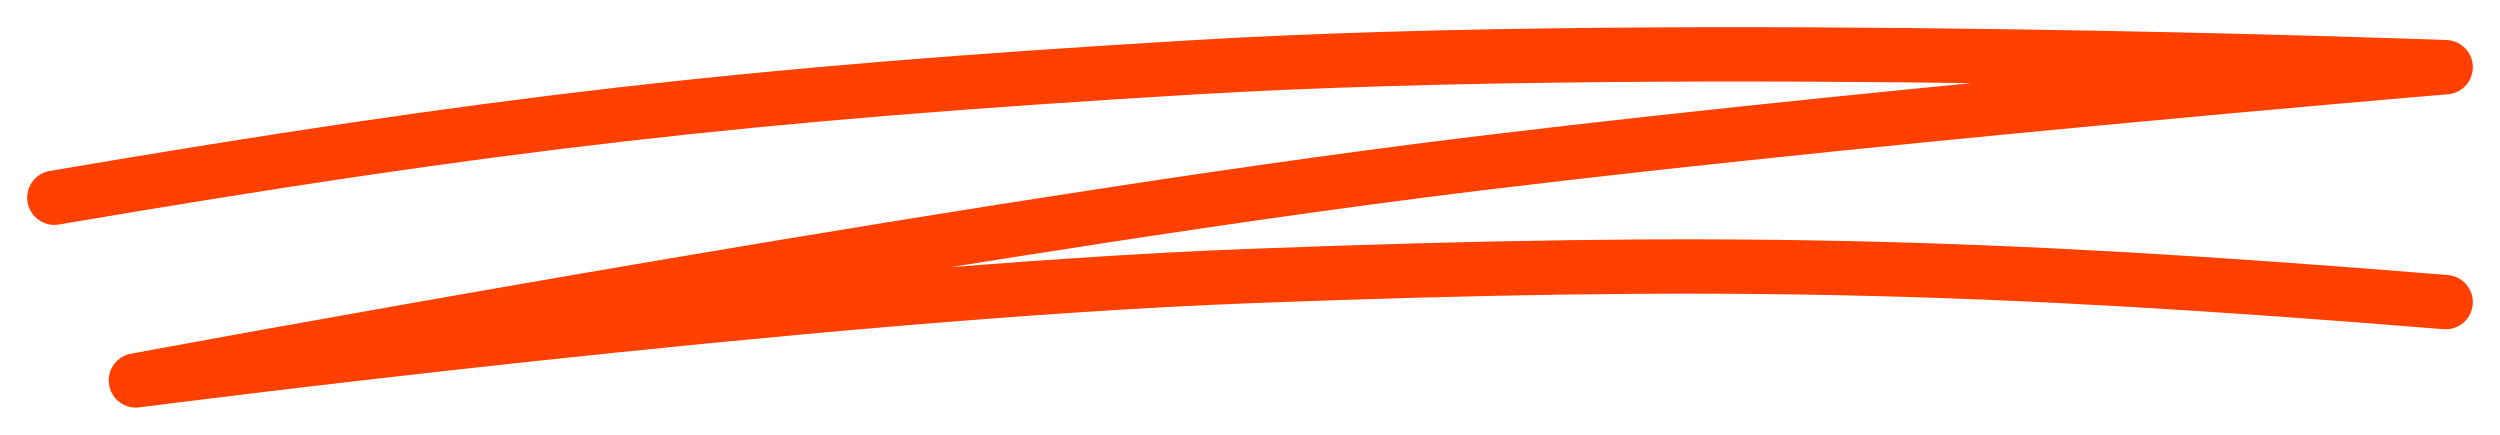<?xml version="1.0" encoding="UTF-8"?> <svg xmlns="http://www.w3.org/2000/svg" width="92" height="16" viewBox="0 0 92 16" fill="none"><path d="M2 7.276C18.265 4.51 27.514 3.452 44 2.473C61.93 1.409 90 2.473 90 2.473C90 2.473 66.79 4.412 52 6.315C33.546 8.691 5 14 5 14C5 14 29.925 10.764 46 10.158C63.174 9.51 72.874 9.722 90 11.118" stroke="#FF4000" stroke-width="2" stroke-linecap="round" stroke-linejoin="round"></path></svg> 